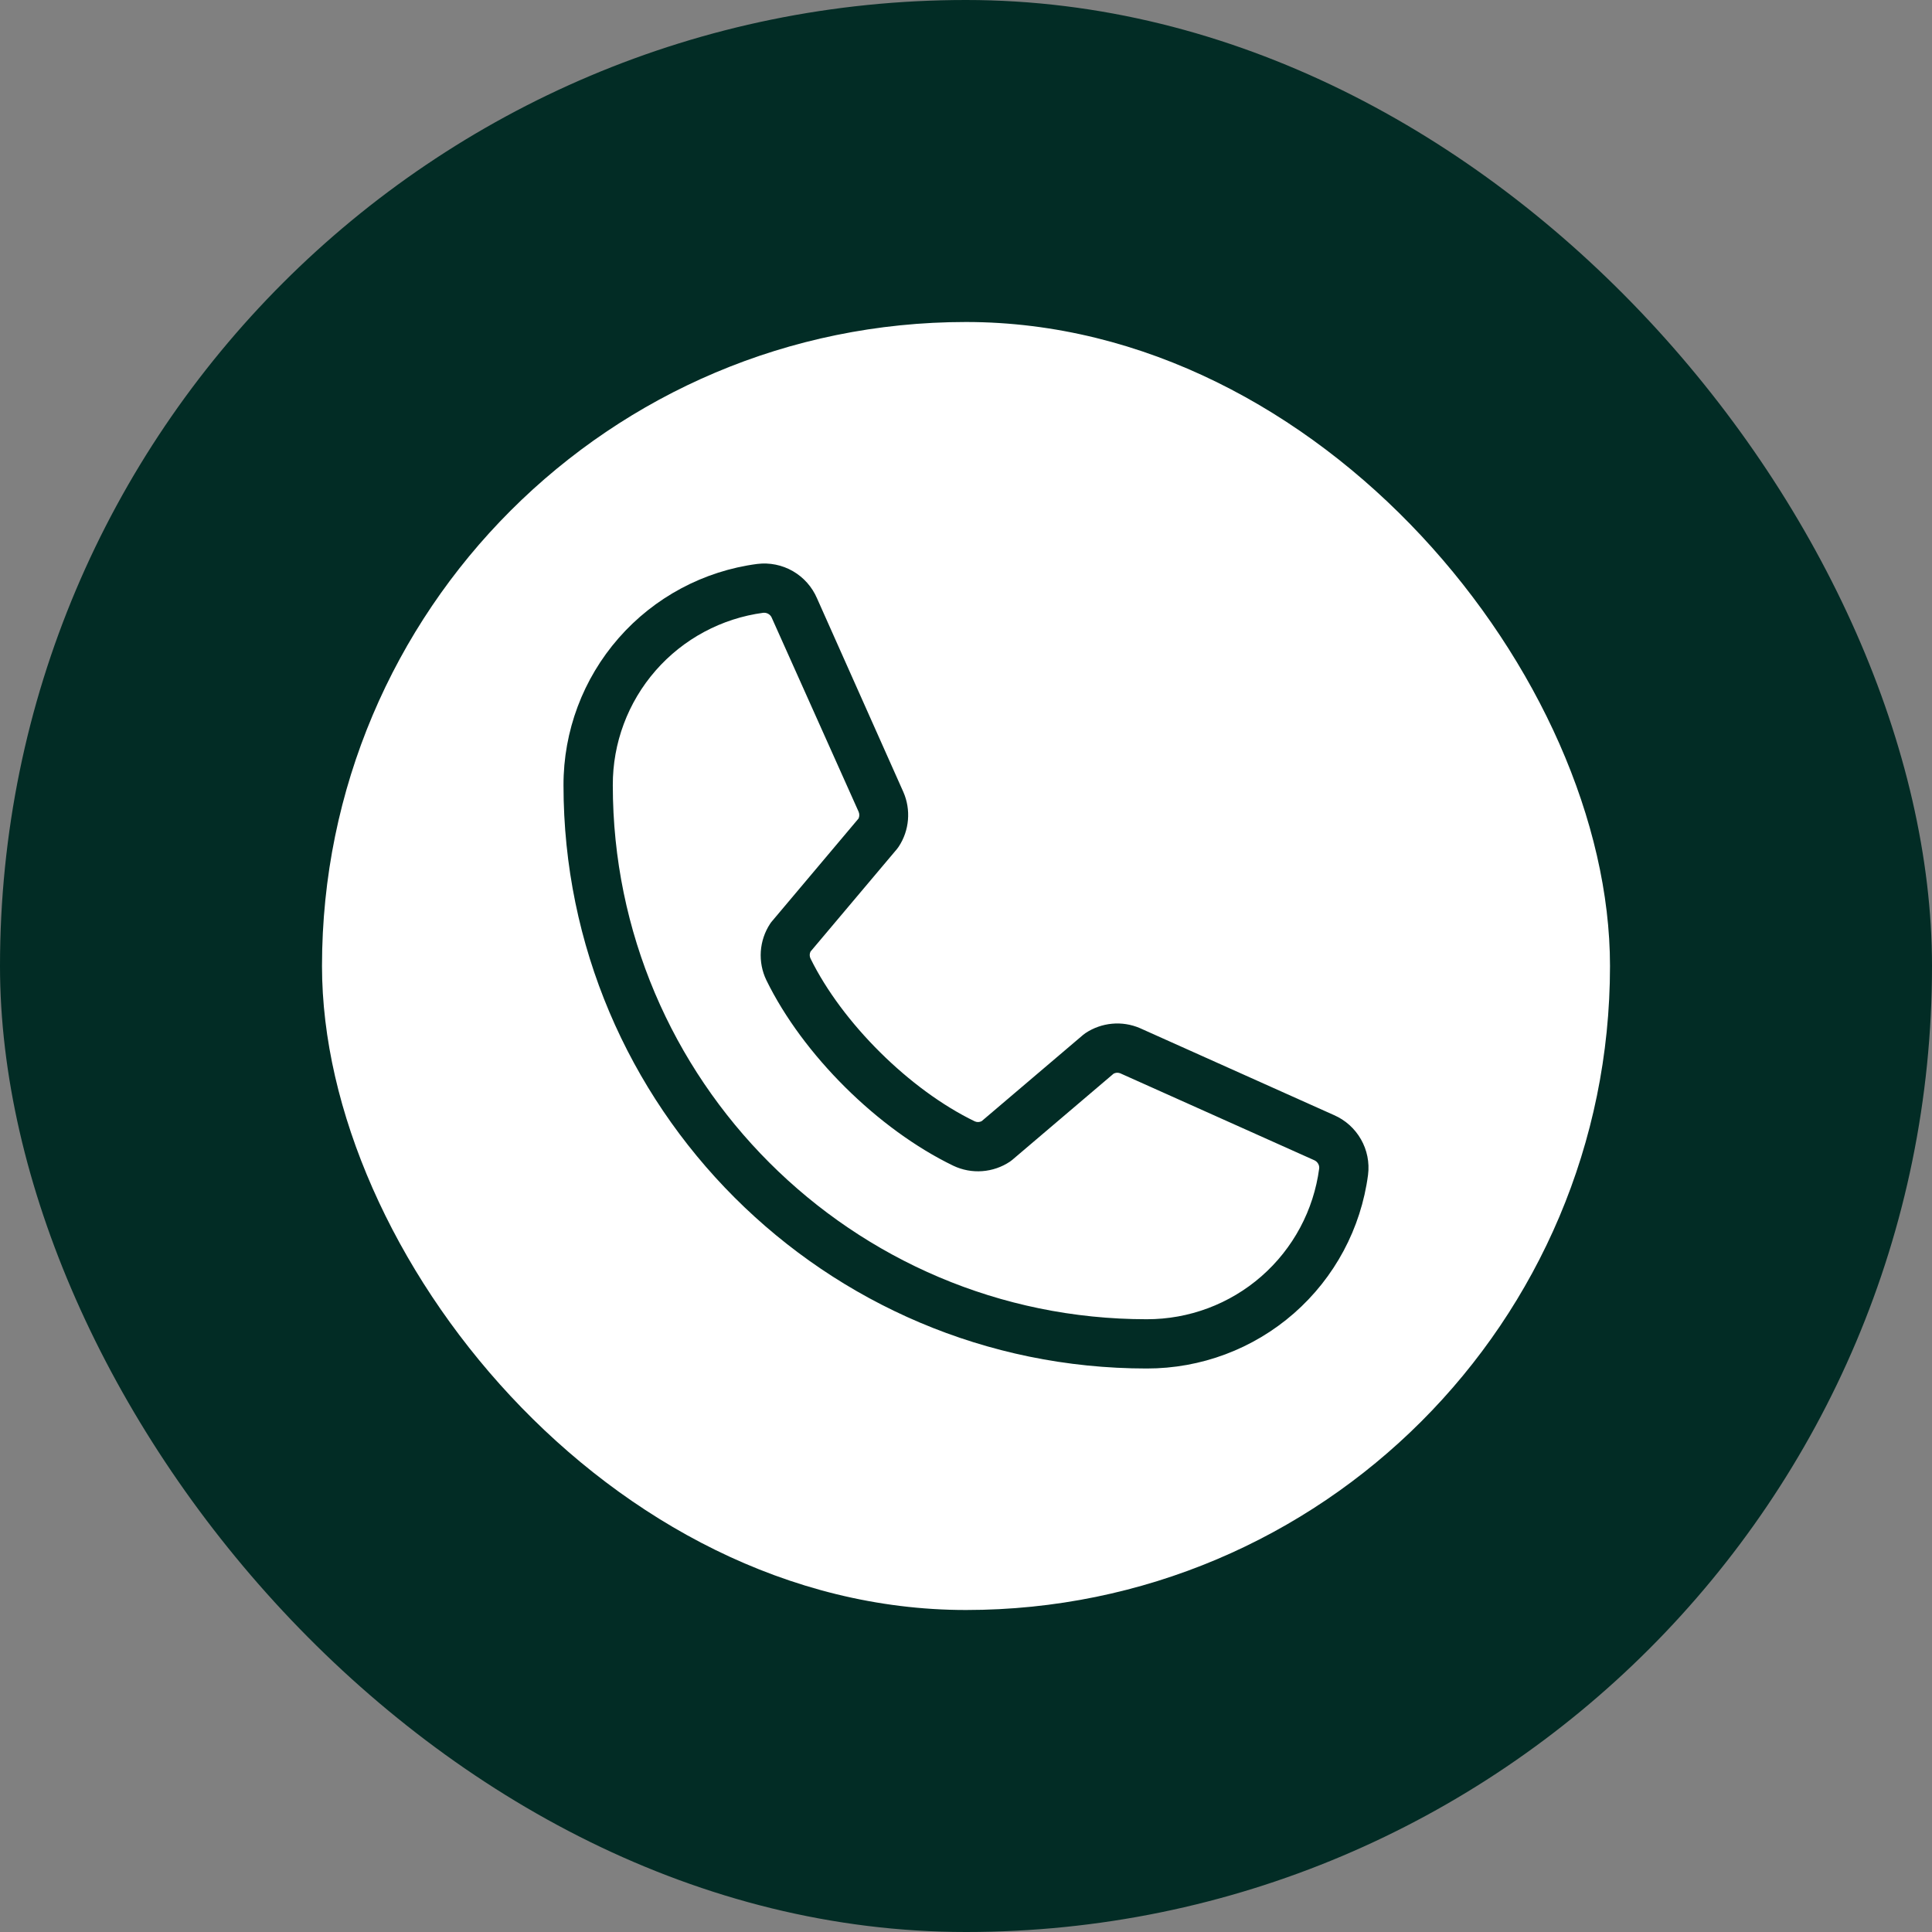 <svg width="48" height="48" viewBox="0 0 48 48" fill="none" xmlns="http://www.w3.org/2000/svg">
<rect x="0" y="0" width="48" height="48" fill="#808080" stroke="none"/>
<rect width="48" height="48" rx="24" fill="#022C25"/>
<rect x="8" y="8" width="32" height="32" rx="16" fill="white"/>
<g clip-path="url(#clip0_394_3977)">
<path d="M33.142 27.704L28.322 25.544C28.104 25.45 27.865 25.412 27.629 25.434C27.392 25.456 27.165 25.536 26.967 25.668C26.947 25.681 26.928 25.695 26.91 25.711L24.39 27.854C24.364 27.868 24.335 27.876 24.305 27.877C24.275 27.878 24.246 27.872 24.219 27.86C22.599 27.078 20.922 25.411 20.137 23.814C20.124 23.787 20.117 23.758 20.117 23.728C20.117 23.698 20.124 23.669 20.137 23.642L22.287 21.091C22.302 21.073 22.317 21.053 22.33 21.032C22.46 20.834 22.538 20.606 22.558 20.37C22.578 20.133 22.539 19.895 22.444 19.678L20.299 14.866C20.177 14.582 19.967 14.345 19.699 14.19C19.431 14.036 19.12 13.973 18.813 14.011C17.48 14.186 16.256 14.841 15.37 15.853C14.484 16.865 13.997 18.165 14 19.51C14 27.5 20.5 34 28.49 34C29.835 34.002 31.135 33.516 32.147 32.63C33.159 31.744 33.814 30.52 33.989 29.186C34.027 28.881 33.965 28.572 33.812 28.305C33.659 28.038 33.425 27.827 33.142 27.704ZM28.49 32.776C21.176 32.776 15.225 26.824 15.225 19.51C15.221 18.463 15.599 17.45 16.288 16.661C16.976 15.873 17.929 15.362 18.966 15.224H18.99C19.031 15.225 19.071 15.238 19.105 15.262C19.138 15.285 19.164 15.319 19.178 15.357L21.331 20.165C21.343 20.192 21.349 20.221 21.349 20.25C21.349 20.279 21.343 20.308 21.331 20.335L19.177 22.892C19.161 22.911 19.146 22.93 19.133 22.951C18.998 23.156 18.919 23.393 18.902 23.639C18.886 23.884 18.933 24.13 19.04 24.352C19.945 26.205 21.812 28.058 23.686 28.963C23.909 29.069 24.156 29.115 24.402 29.097C24.648 29.079 24.886 28.998 25.091 28.861C25.111 28.848 25.13 28.834 25.148 28.818L27.667 26.675C27.692 26.662 27.719 26.654 27.747 26.652C27.776 26.651 27.804 26.655 27.83 26.665L32.652 28.825C32.691 28.842 32.724 28.871 32.746 28.907C32.769 28.944 32.779 28.987 32.775 29.029C32.638 30.068 32.127 31.021 31.339 31.71C30.55 32.4 29.538 32.778 28.49 32.776Z" fill="#022C25"/>
</g>
<defs>
<clipPath id="clip0_394_3977">
<rect width="20" height="20" fill="white" transform="translate(14 14)"/>
</clipPath>
</defs>
</svg>

